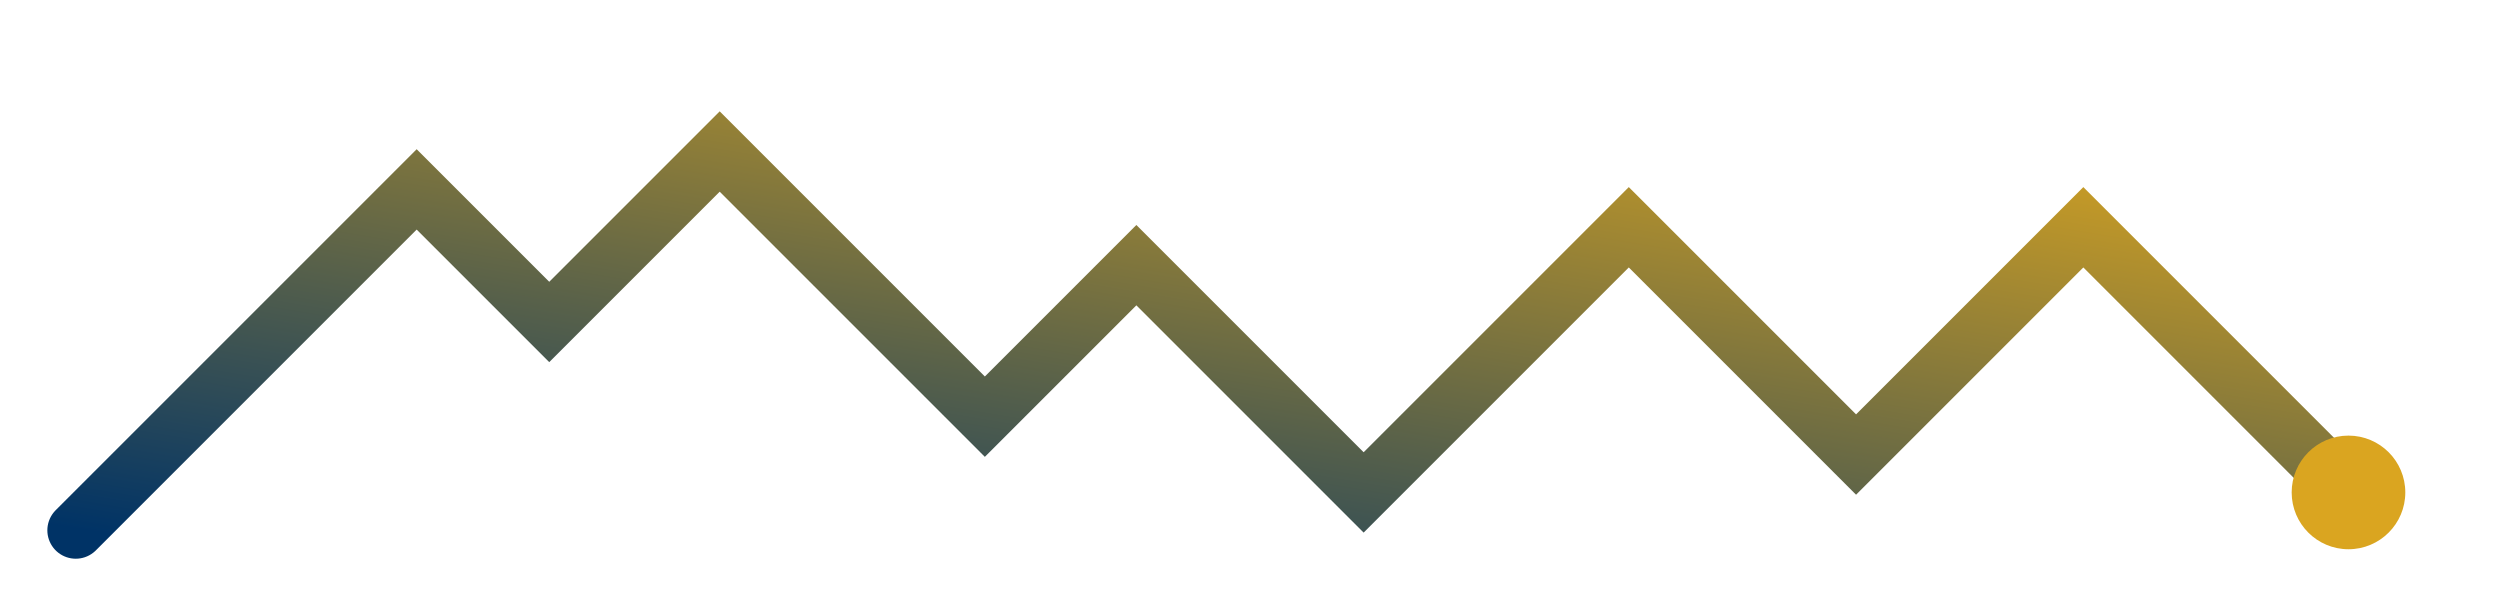 <svg width="132" height="32" viewBox="0 0 132 32" xmlns="http://www.w3.org/2000/svg" role="img" aria-labelledby="title">
  <title>Summit Advisory Partners</title>
  <defs>
    <linearGradient id="g" x1="0" x2="1" y1="1" y2="0">
      <stop offset="0%" stop-color="#003366"/>
      <stop offset="100%" stop-color="#DAA520"/>
    </linearGradient>
  </defs>
  <g fill="none" fill-rule="evenodd">
    <path d="M4 28 L22 10 L29 17 L38 8 L52 22 L60 14 L72 26 L86 12 L98 24 L110 12 L124 26" stroke="url(#g)" stroke-width="3" stroke-linecap="round" />
    <circle cx="124" cy="26" r="3" fill="#DAA520"/>
  </g>
</svg>